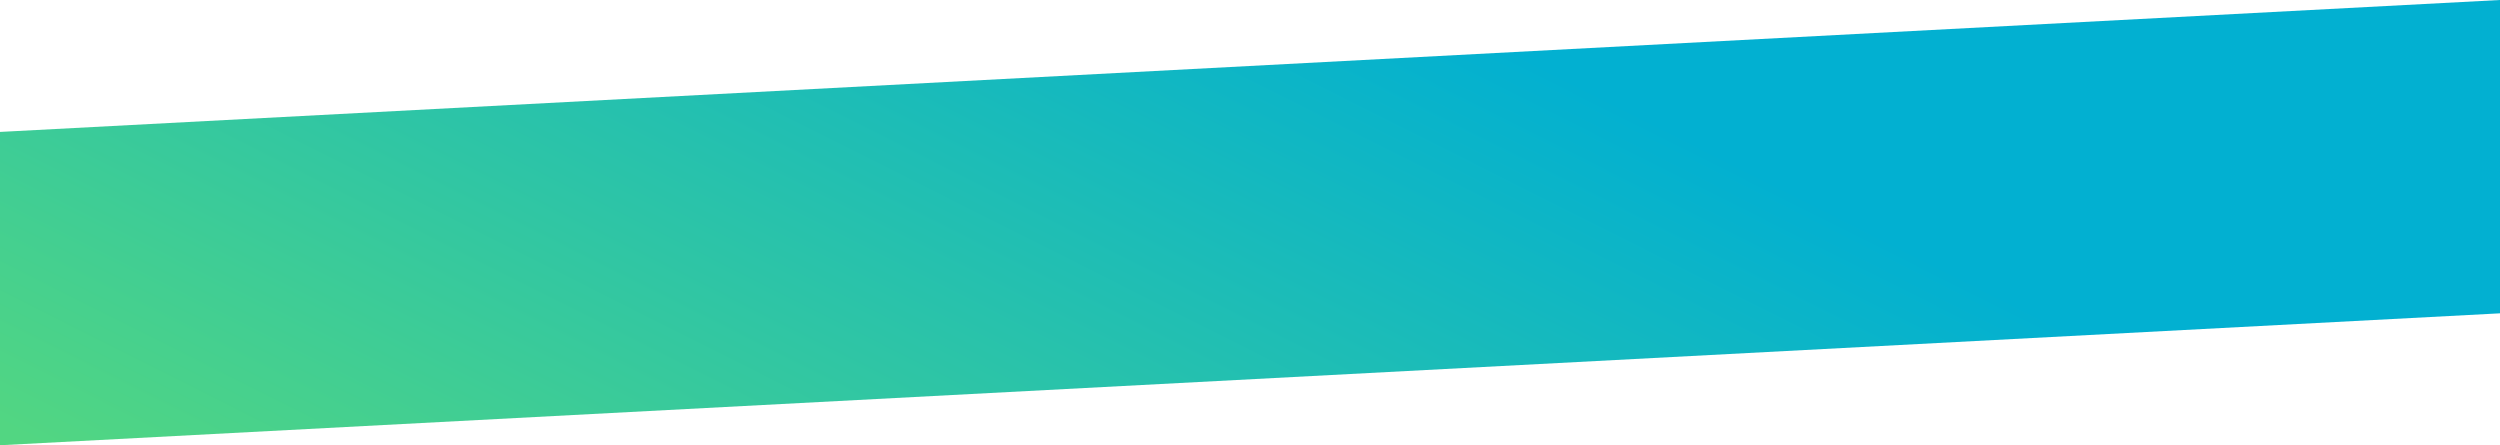 <svg xmlns="http://www.w3.org/2000/svg" xmlns:xlink="http://www.w3.org/1999/xlink" width="758" height="135" viewBox="0 0 758 135">
  <defs>
    <linearGradient id="linear-gradient" x1="-0.057" y1="0.781" x2="0.742" y2="0.5" gradientUnits="objectBoundingBox">
      <stop offset="0" stop-color="#52d682"/>
      <stop offset="1" stop-color="#02b0d1"/>
    </linearGradient>
  </defs>
  <path id="Path_4" data-name="Path 4" d="M0,600l758-40v95L0,695Z" transform="translate(0 -560)" fill="url(#linear-gradient)"/>
</svg>
